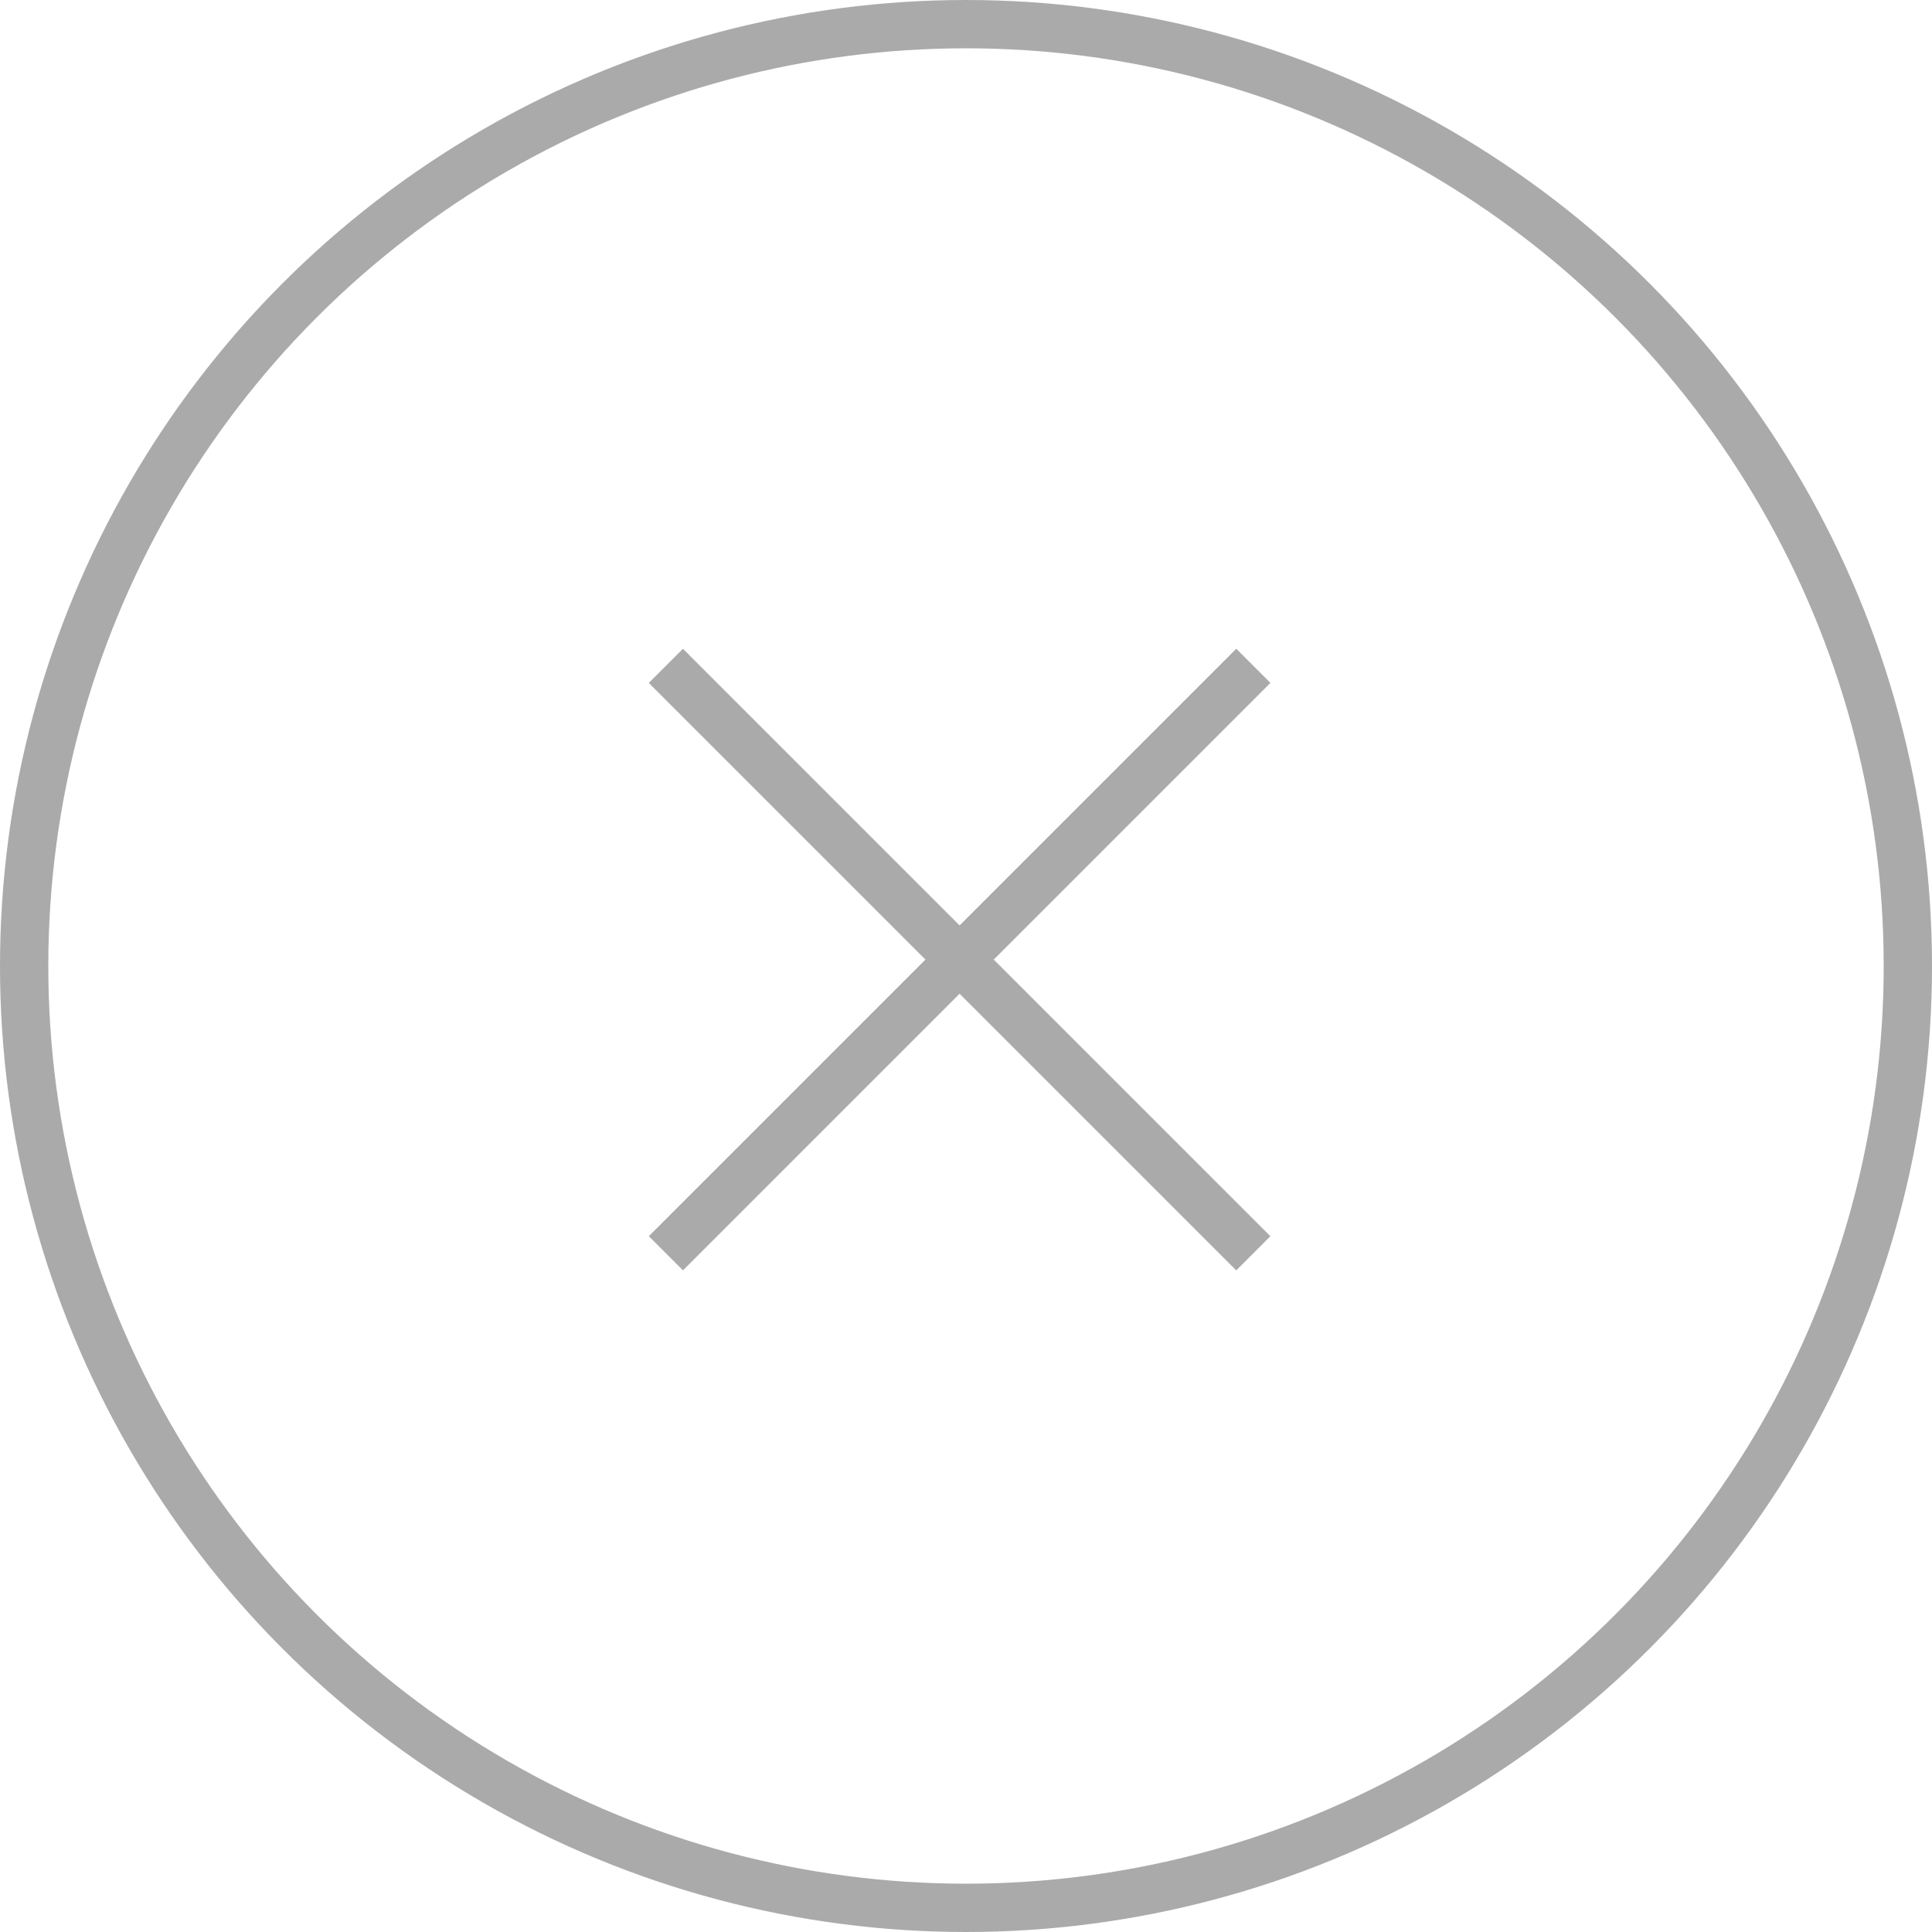 <svg xmlns="http://www.w3.org/2000/svg" width="40" height="40" viewBox="0 0 40 40">
  <g id="icon" transform="translate(-520.614 -5643.614)">
    <g id="Ellipse_4453" data-name="Ellipse 4453" transform="translate(520.614 5643.614)" fill="none" stroke="#aaa" stroke-width="1">
      <circle cx="20" cy="20" r="20" stroke="none"/>
      <circle cx="20" cy="20" r="19.5" fill="none"/>
    </g>
    <g id="Group_1726" data-name="Group 1726" transform="translate(-0.326 -0.258)">
      <path id="Path_17" data-name="Path 17" d="M0,0V17.2" transform="translate(546.889 5657.657) rotate(45)" fill="none" stroke="#aaa" stroke-width="1"/>
      <path id="Path_18" data-name="Path 18" d="M0,0V17.2" transform="translate(534.726 5657.658) rotate(-45)" fill="none" stroke="#aaa" stroke-width="1"/>
    </g>
  </g>
</svg>
